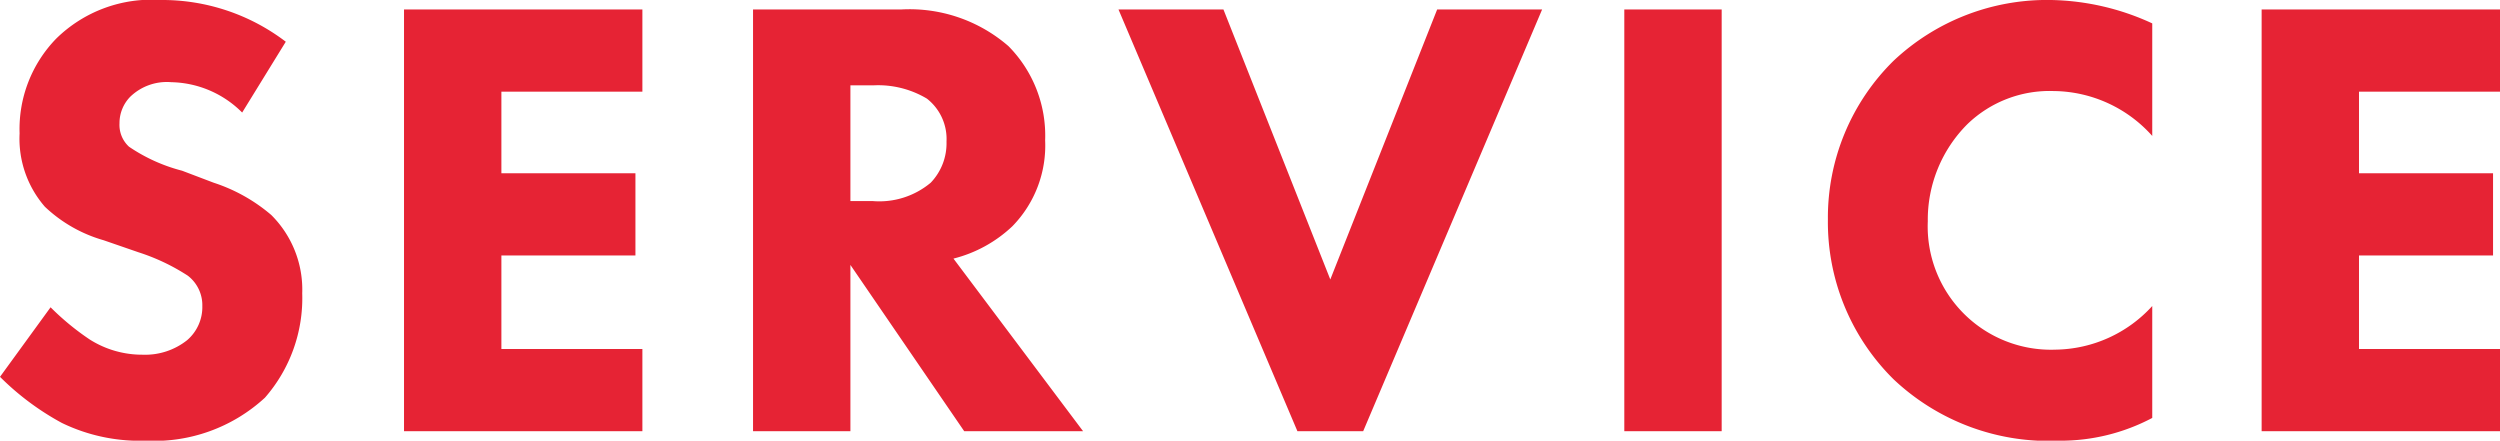 <svg xmlns="http://www.w3.org/2000/svg" width="79.08" height="13.94" viewBox="0 0 79.08 13.94">
  <path id="パス_314748" data-name="パス 314748" d="M9.72,7.68A6.448,6.448,0,0,0,5.76,6.36a4.3,4.3,0,0,0-3.3,1.22,4.1,4.1,0,0,0-1.16,3,3.28,3.28,0,0,0,.8,2.32,4.491,4.491,0,0,0,1.86,1.06l1.1.38a6.515,6.515,0,0,1,1.56.74,1.176,1.176,0,0,1,.46.96,1.38,1.38,0,0,1-.48,1.08,2.13,2.13,0,0,1-1.4.46,3.1,3.1,0,0,1-1.68-.48,8.168,8.168,0,0,1-1.24-1.02l-1.6,2.2a8.485,8.485,0,0,0,1.96,1.46,5.653,5.653,0,0,0,2.64.56,5.17,5.17,0,0,0,3.78-1.36,4.781,4.781,0,0,0,1.18-3.3,3.327,3.327,0,0,0-.98-2.48,5.35,5.35,0,0,0-1.82-1.02l-1-.38A5.361,5.361,0,0,1,4.76,11a.936.936,0,0,1-.3-.74,1.193,1.193,0,0,1,.34-.84,1.668,1.668,0,0,1,1.3-.46,3.249,3.249,0,0,1,2.24.96ZM21,6.66H13.46V20H21V17.4H16.54V14.44h4.24v-2.6H16.54V9.26H21Zm3.5,0V20h3.08V14.74L31.18,20h3.76l-4.1-5.46a4.2,4.2,0,0,0,1.86-1.02,3.649,3.649,0,0,0,1.04-2.72,4.022,4.022,0,0,0-1.16-2.98,4.772,4.772,0,0,0-3.4-1.16Zm3.08,2.4h.72a3.01,3.01,0,0,1,1.7.42,1.619,1.619,0,0,1,.62,1.36,1.8,1.8,0,0,1-.5,1.3,2.533,2.533,0,0,1-1.84.58h-.7Zm8.48-2.4L41.72,20H43.8L49.46,6.66H46.14L42.76,15.2,39.38,6.66Zm16,0V20h3.08V6.66Zm16.7,9.38a4.207,4.207,0,0,1-3.06,1.38,3.9,3.9,0,0,1-4.04-4.06,4.273,4.273,0,0,1,1.26-3.08,3.742,3.742,0,0,1,2.72-1.04,4.228,4.228,0,0,1,3.12,1.42V7.1a7.941,7.941,0,0,0-3.2-.74,7.081,7.081,0,0,0-4.98,1.92A6.958,6.958,0,0,0,58.5,13.3a6.984,6.984,0,0,0,2.08,5.06,7.145,7.145,0,0,0,5.24,1.94,6.2,6.2,0,0,0,2.94-.72Zm11-9.38H72.22V20h7.54V17.4H75.3V14.44h4.24v-2.6H75.3V9.26h4.46Z" transform="translate(-0.68 -6.36)" fill="#e62334"/>
</svg>
